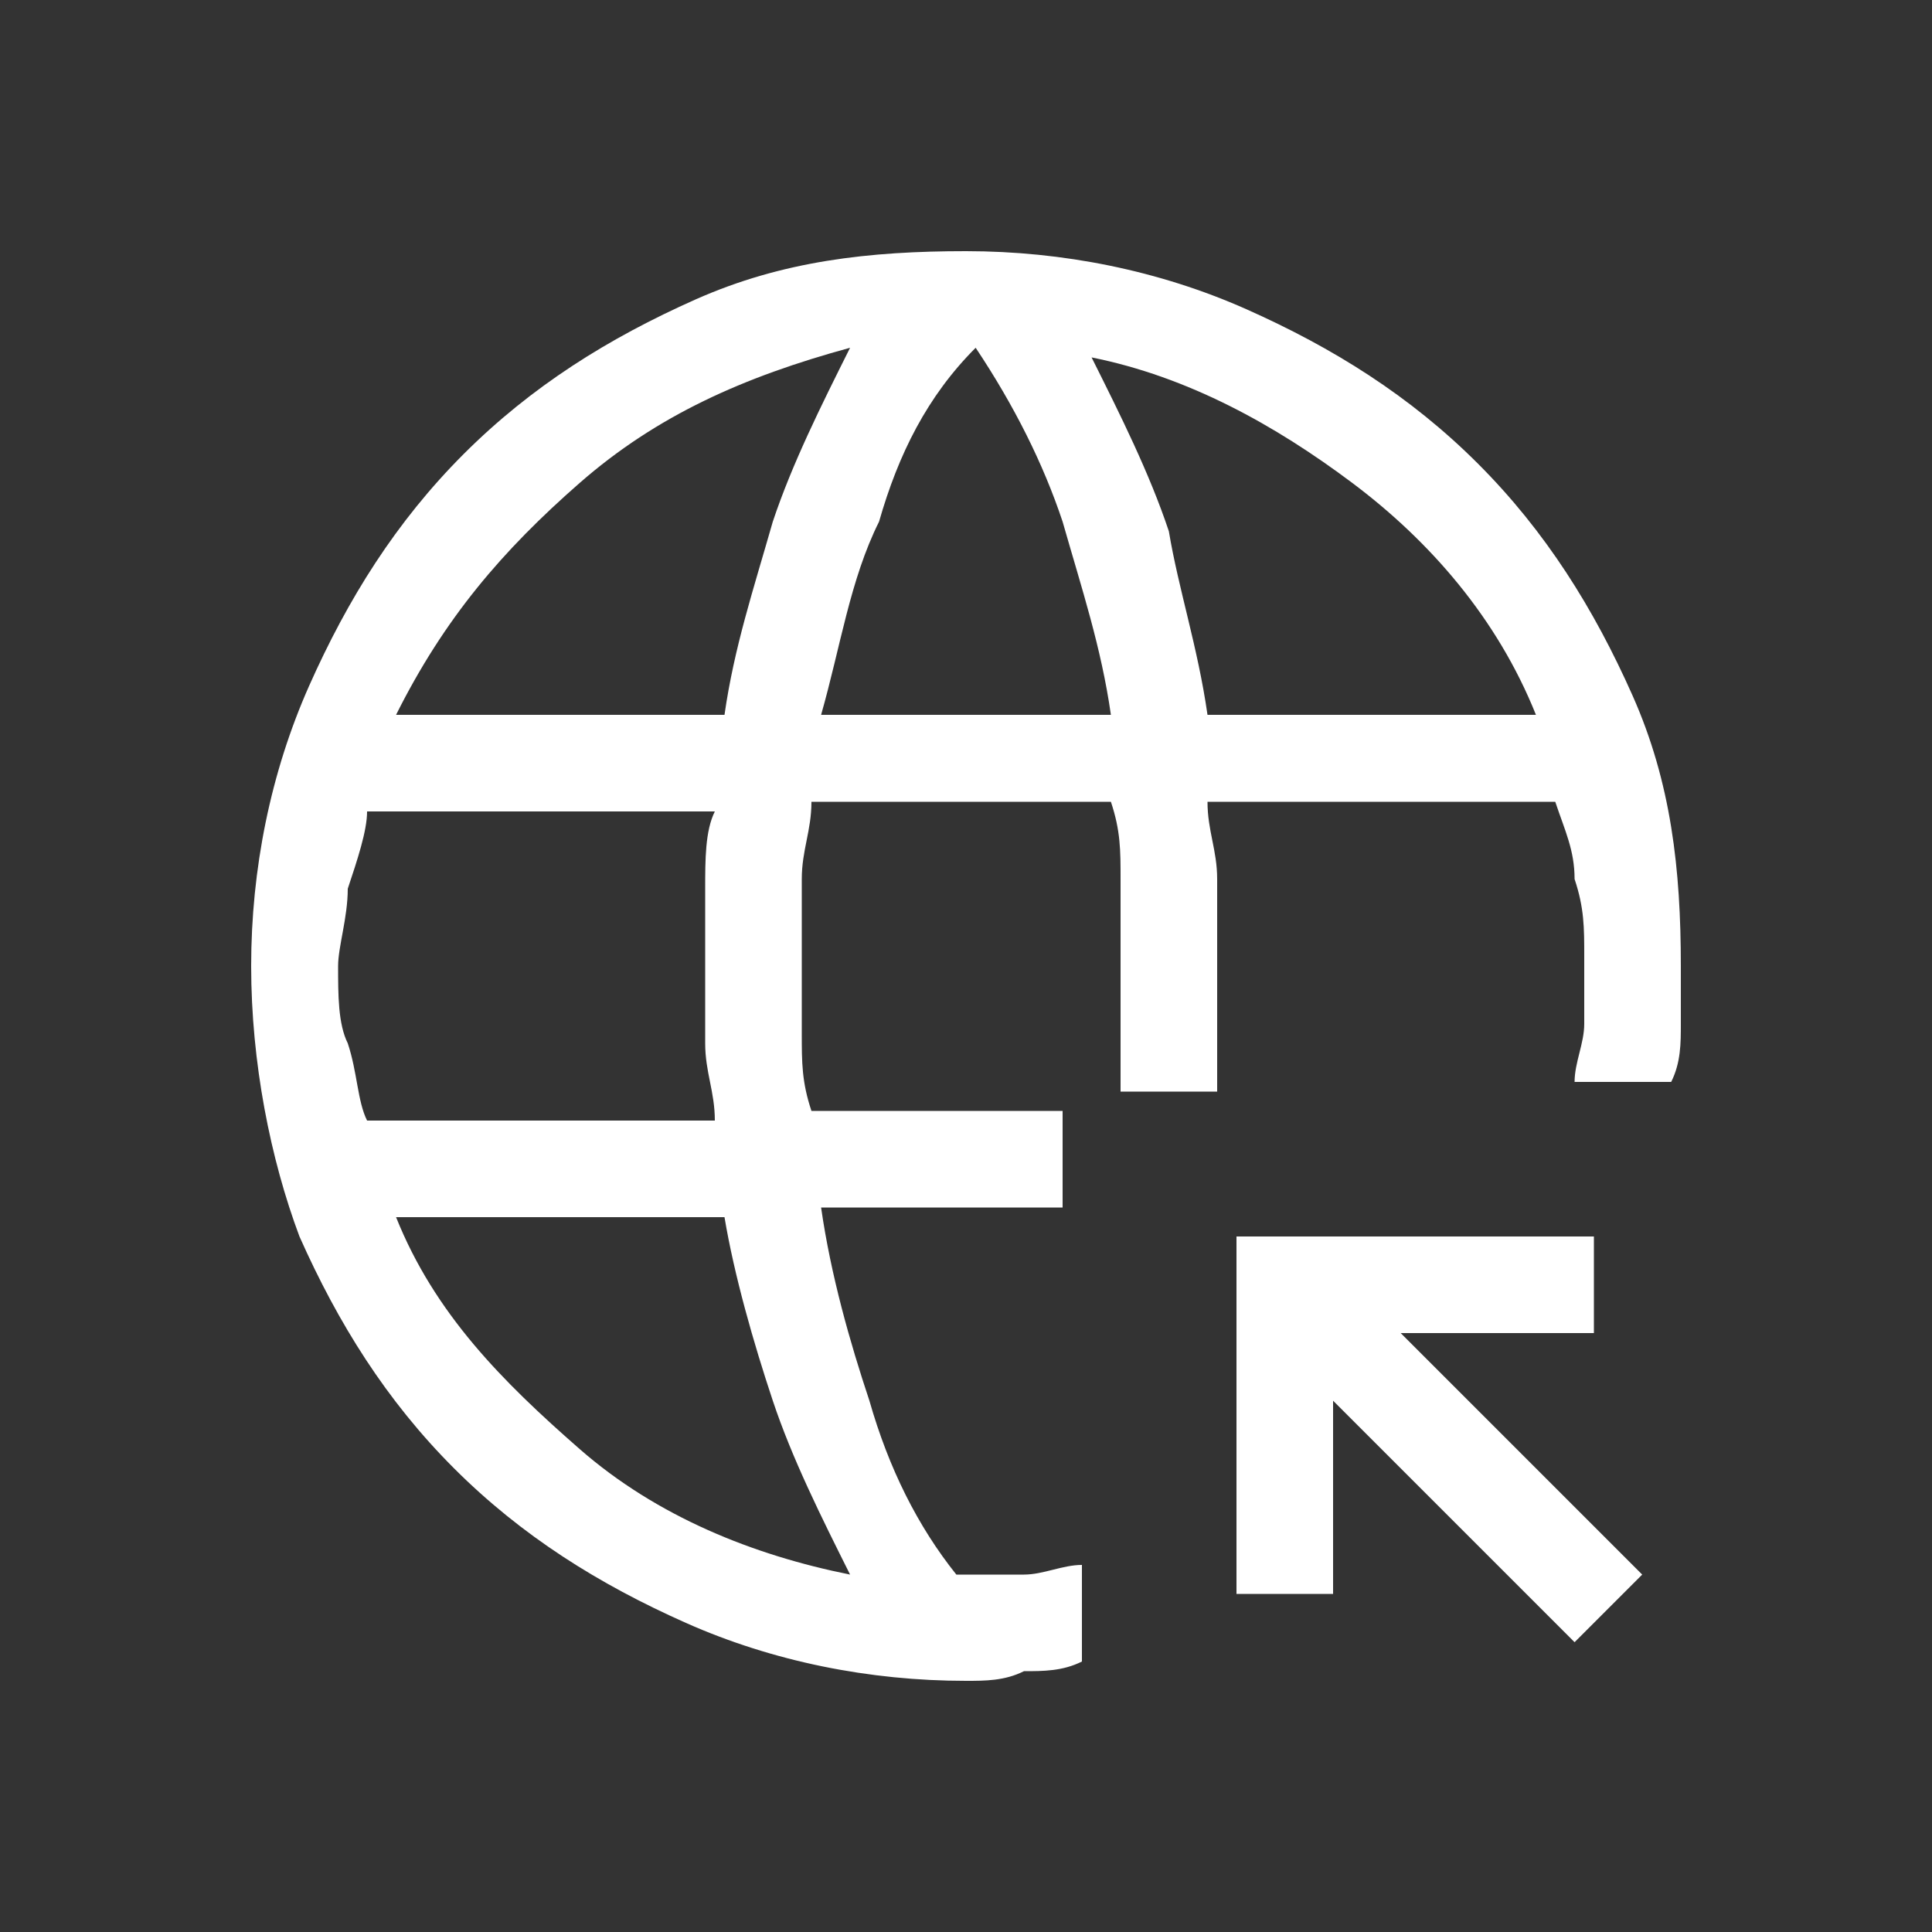 <?xml version="1.0" encoding="utf-8"?>
<!-- Generator: Adobe Illustrator 24.1.2, SVG Export Plug-In . SVG Version: 6.00 Build 0)  -->
<svg version="1.1" id="레이어_1" xmlns="http://www.w3.org/2000/svg" xmlns:xlink="http://www.w3.org/1999/xlink" x="0px"
	 y="0px" viewBox="0 0 20 20" style="enable-background:new 0 0 20 20;" xml:space="preserve">
<rect x="0" y="0" width="20" height="20" fill="#333333" stroke="none"/>
<style type="text/css">
	.st0{fill:#FFFFFF;}
</style>
<path class="st0" d="M16.3,17l-2.5-2.5v2h-1v-3.7h3.7v1h-2l2.5,2.5L16.3,17z M10,17.4c-1,0-2-0.2-2.9-0.6c-0.9-0.4-1.7-0.9-2.4-1.6
	c-0.7-0.7-1.2-1.5-1.6-2.4C2.8,12,2.6,11,2.6,10c0-1,0.2-2,0.6-2.9c0.4-0.9,0.9-1.7,1.6-2.4c0.7-0.7,1.5-1.2,2.4-1.6S9,2.6,10,2.6
	c1,0,2,0.2,2.9,0.6c0.9,0.4,1.7,0.9,2.4,1.6c0.7,0.7,1.2,1.5,1.6,2.4S17.4,9,17.4,10c0,0.2,0,0.4,0,0.6c0,0.2,0,0.4-0.1,0.6h-1
	c0-0.2,0.1-0.4,0.1-0.6c0-0.2,0-0.4,0-0.7c0-0.3,0-0.5-0.1-0.8c0-0.3-0.1-0.5-0.2-0.8h-3.6c0,0.3,0.1,0.5,0.1,0.8c0,0.3,0,0.5,0,0.8
	c0,0.2,0,0.4,0,0.7c0,0.2,0,0.4,0,0.7h-1c0-0.2,0-0.5,0-0.7c0-0.2,0-0.4,0-0.7c0-0.3,0-0.5,0-0.8c0-0.3,0-0.5-0.1-0.8H8.4
	c0,0.3-0.1,0.5-0.1,0.8c0,0.3,0,0.6,0,0.8c0,0.3,0,0.6,0,0.8c0,0.3,0,0.5,0.1,0.8H11v1H8.5c0.1,0.7,0.3,1.4,0.5,2
	c0.2,0.7,0.5,1.3,0.9,1.8c0.2,0,0.4,0,0.7,0c0.2,0,0.4-0.1,0.6-0.1v1c-0.2,0.1-0.4,0.1-0.6,0.1C10.4,17.4,10.2,17.4,10,17.4z
	 M3.8,11.6h3.6c0-0.3-0.1-0.5-0.1-0.8c0-0.3,0-0.5,0-0.8c0-0.3,0-0.6,0-0.8c0-0.3,0-0.6,0.1-0.8H3.8C3.8,8.6,3.7,8.9,3.6,9.2
	c0,0.3-0.1,0.6-0.1,0.8c0,0.3,0,0.6,0.1,0.8C3.7,11.1,3.7,11.4,3.8,11.6z M4.1,7.4h3.4C7.6,6.7,7.8,6.1,8,5.4
	c0.2-0.6,0.5-1.2,0.8-1.8C7.7,3.9,6.8,4.3,6,5S4.6,6.4,4.1,7.4z M8.8,16.3c-0.3-0.6-0.6-1.2-0.8-1.8c-0.2-0.6-0.4-1.3-0.5-1.9H4.1
	c0.4,1,1.1,1.7,1.9,2.4C6.8,15.7,7.8,16.1,8.8,16.3z M8.5,7.4h3c-0.1-0.7-0.3-1.3-0.5-2c-0.2-0.6-0.5-1.2-0.9-1.8
	C9.6,4.1,9.3,4.7,9.1,5.4C8.8,6,8.7,6.7,8.5,7.4z M12.5,7.4h3.4c-0.4-1-1.1-1.8-1.9-2.4c-0.8-0.6-1.7-1.1-2.7-1.3
	c0.3,0.6,0.6,1.2,0.8,1.8C12.2,6.1,12.4,6.7,12.5,7.4z"/>
</svg>
